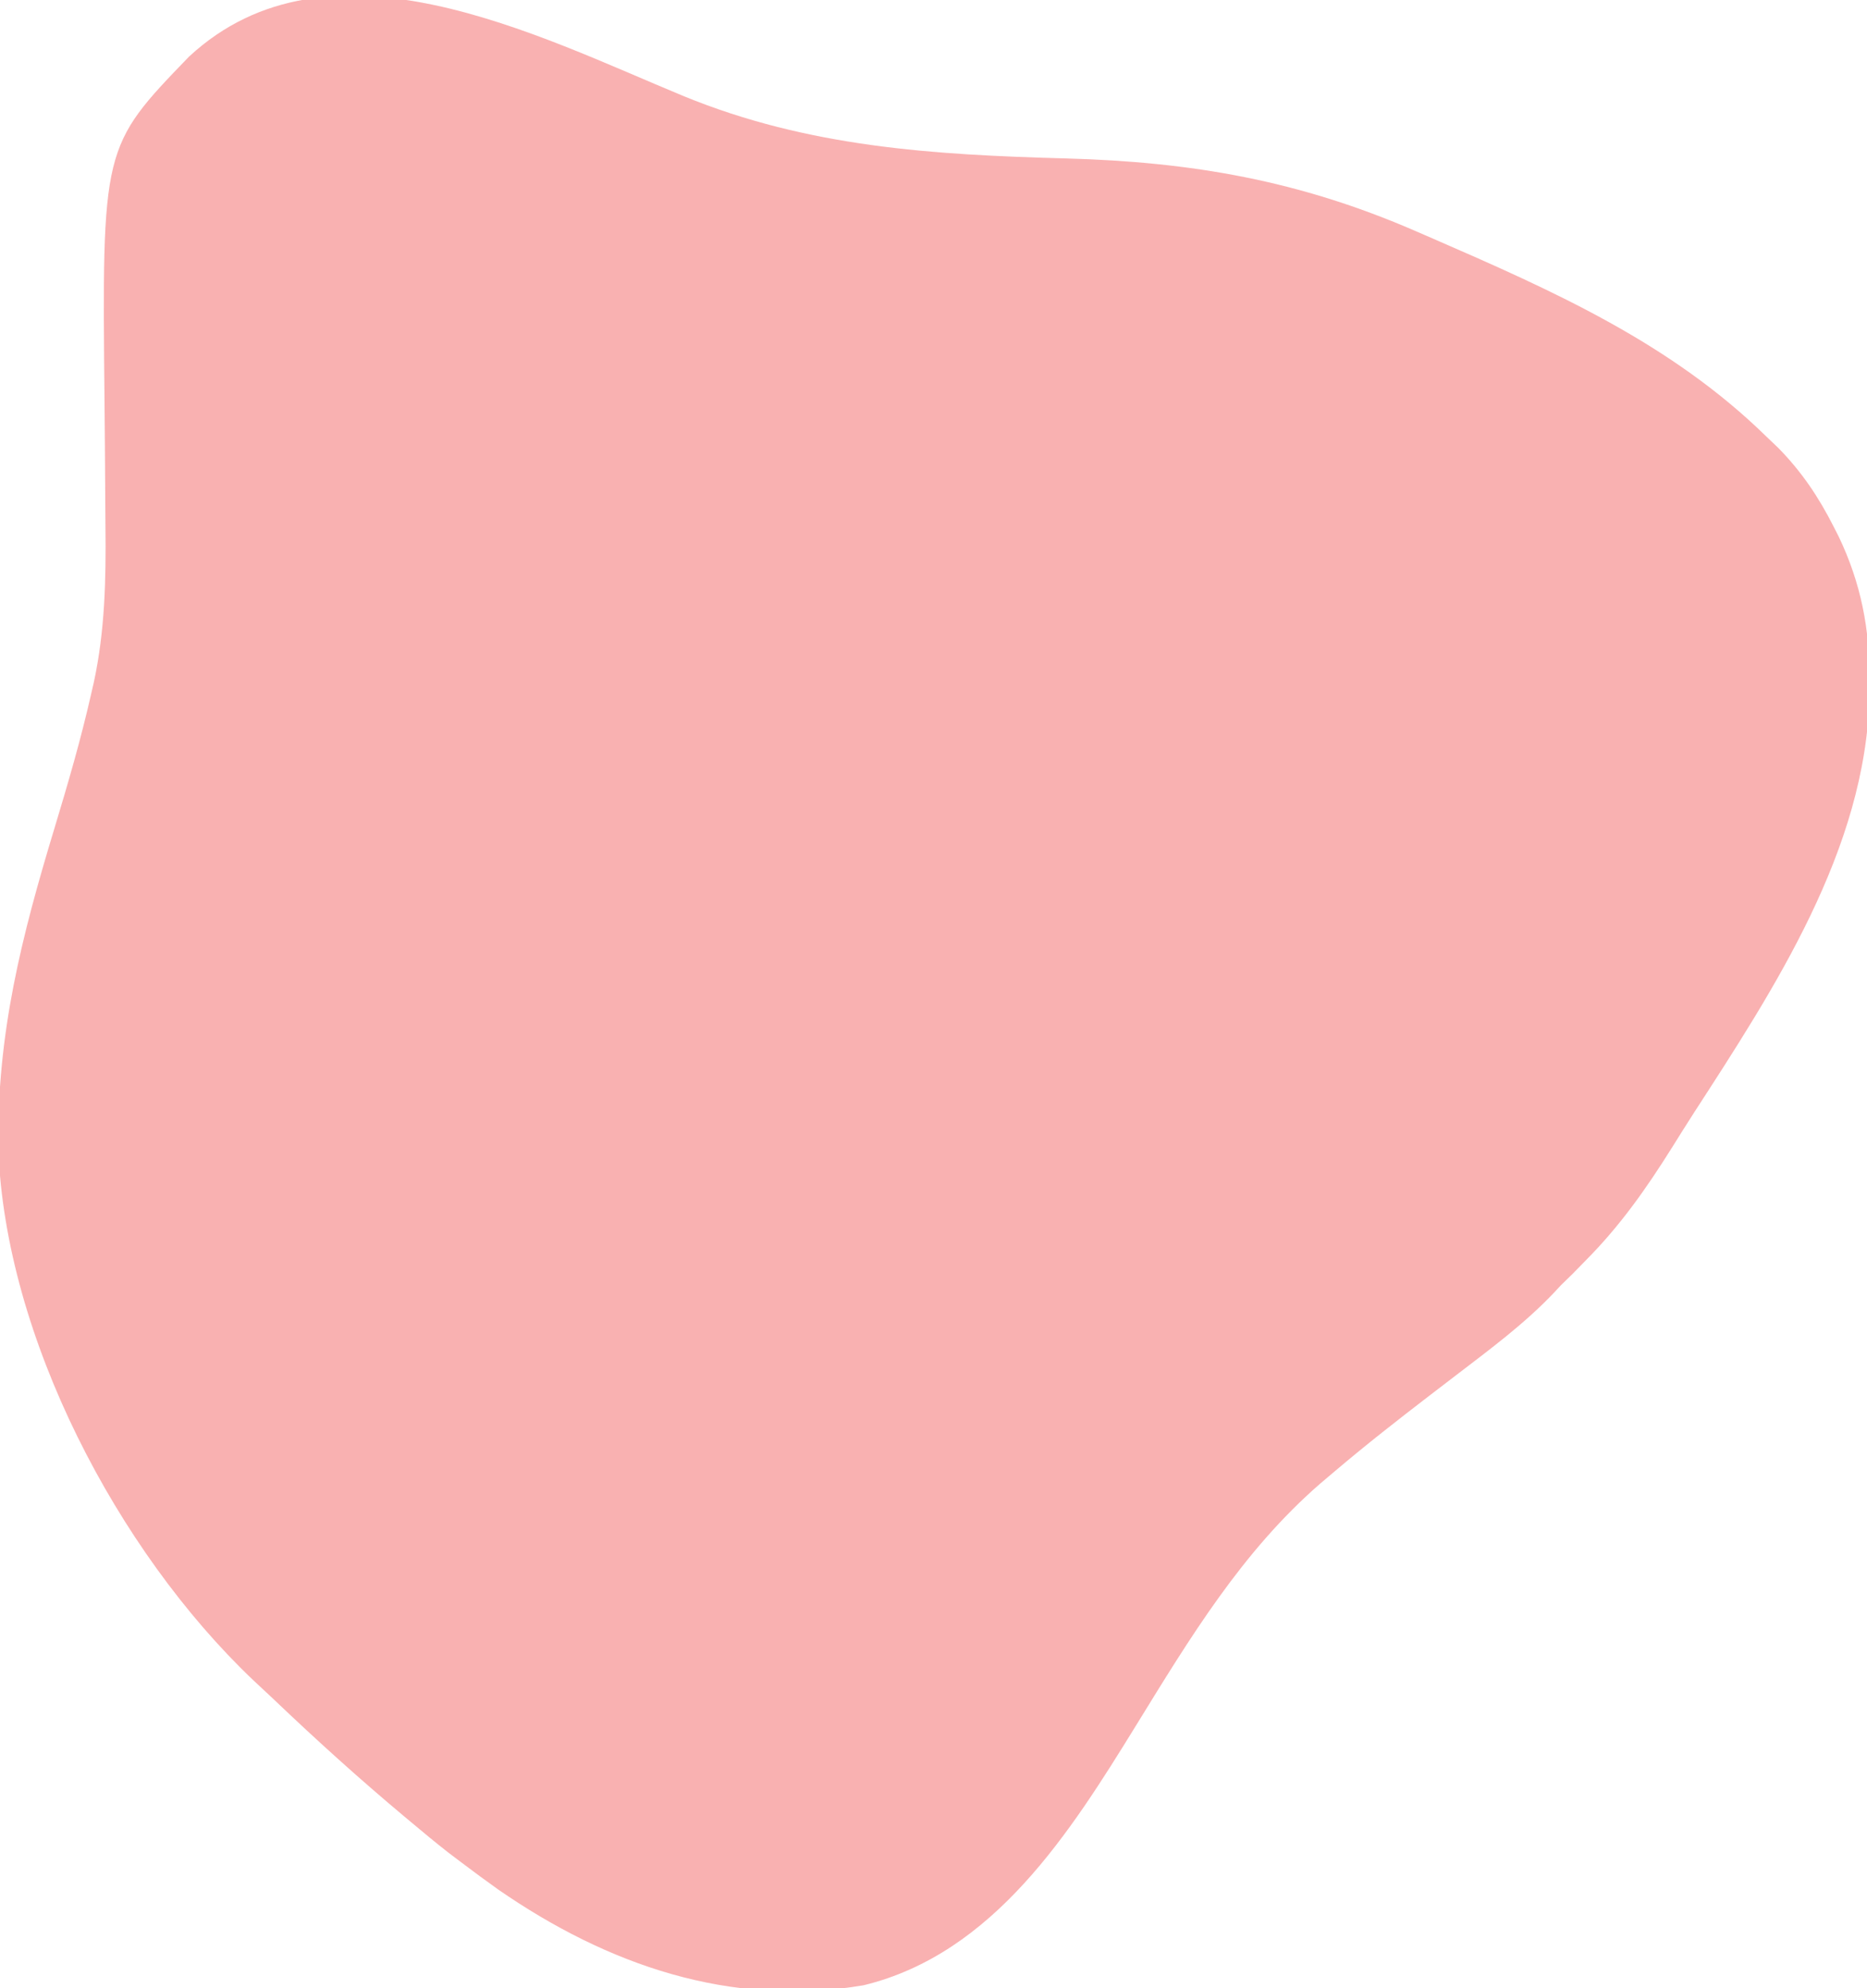 <?xml version="1.0" encoding="UTF-8"?>
<svg version="1.1" xmlns="http://www.w3.org/2000/svg" width="372" height="396">
<path d="M0 0 C24.774 10.151 49.663 11.681 76.147 12.396 C101.276 13.084 122.639 16.81 145.746 26.84 C146.883 27.332 148.02 27.825 149.191 28.332 C173.303 38.817 196.717 49.198 215.746 67.84 C216.516 68.573 217.285 69.307 218.078 70.062 C222.768 74.848 226.11 79.841 229.121 85.777 C229.604 86.725 229.604 86.725 230.096 87.692 C234.531 96.94 236.313 106.121 236.246 116.34 C236.24 117.382 236.233 118.423 236.227 119.497 C235.518 149.994 217.306 177.715 201.228 202.536 C199.752 204.831 198.303 207.141 196.859 209.457 C191.761 217.585 186.545 225 179.746 231.84 C178.88 232.727 178.014 233.614 177.121 234.527 C176.337 235.29 175.554 236.054 174.746 236.84 C174.296 237.323 173.846 237.807 173.383 238.305 C167.459 244.552 160.562 249.618 153.746 254.84 C153.175 255.278 152.604 255.715 152.015 256.167 C150.905 257.017 149.796 257.867 148.686 258.717 C142.269 263.637 135.915 268.611 129.746 273.84 C128.779 274.658 127.812 275.477 126.816 276.32 C111.236 289.851 100.864 307.037 90.135 324.455 C76.998 345.761 61.803 369.912 35.836 376.25 C9.275 380.736 -15.207 372.229 -36.941 357.215 C-39.408 355.461 -41.841 353.667 -44.254 351.84 C-45.15 351.163 -46.046 350.486 -46.969 349.789 C-49.441 347.854 -51.853 345.863 -54.254 343.84 C-54.761 343.417 -55.267 342.993 -55.79 342.557 C-64.662 335.134 -73.217 327.4 -81.591 319.419 C-83.038 318.045 -84.5 316.685 -85.965 315.328 C-112.826 289.728 -135.209 247.202 -136.59 209.66 C-136.91 186.693 -131.939 167.354 -125.337 145.583 C-122.694 136.845 -120.15 128.123 -118.129 119.215 C-117.941 118.401 -117.754 117.587 -117.561 116.749 C-115.342 106.487 -115.125 96.255 -115.24 85.788 C-115.262 83.649 -115.276 81.509 -115.288 79.37 C-115.321 73.294 -115.362 67.219 -115.425 61.144 C-115.938 10.08 -115.938 10.08 -98.602 -7.871 C-70.678 -33.758 -29.193 -12.048 0 0 Z " fill="#F9B1B1" transform="translate(136.254,19.16)"/>
</svg>
